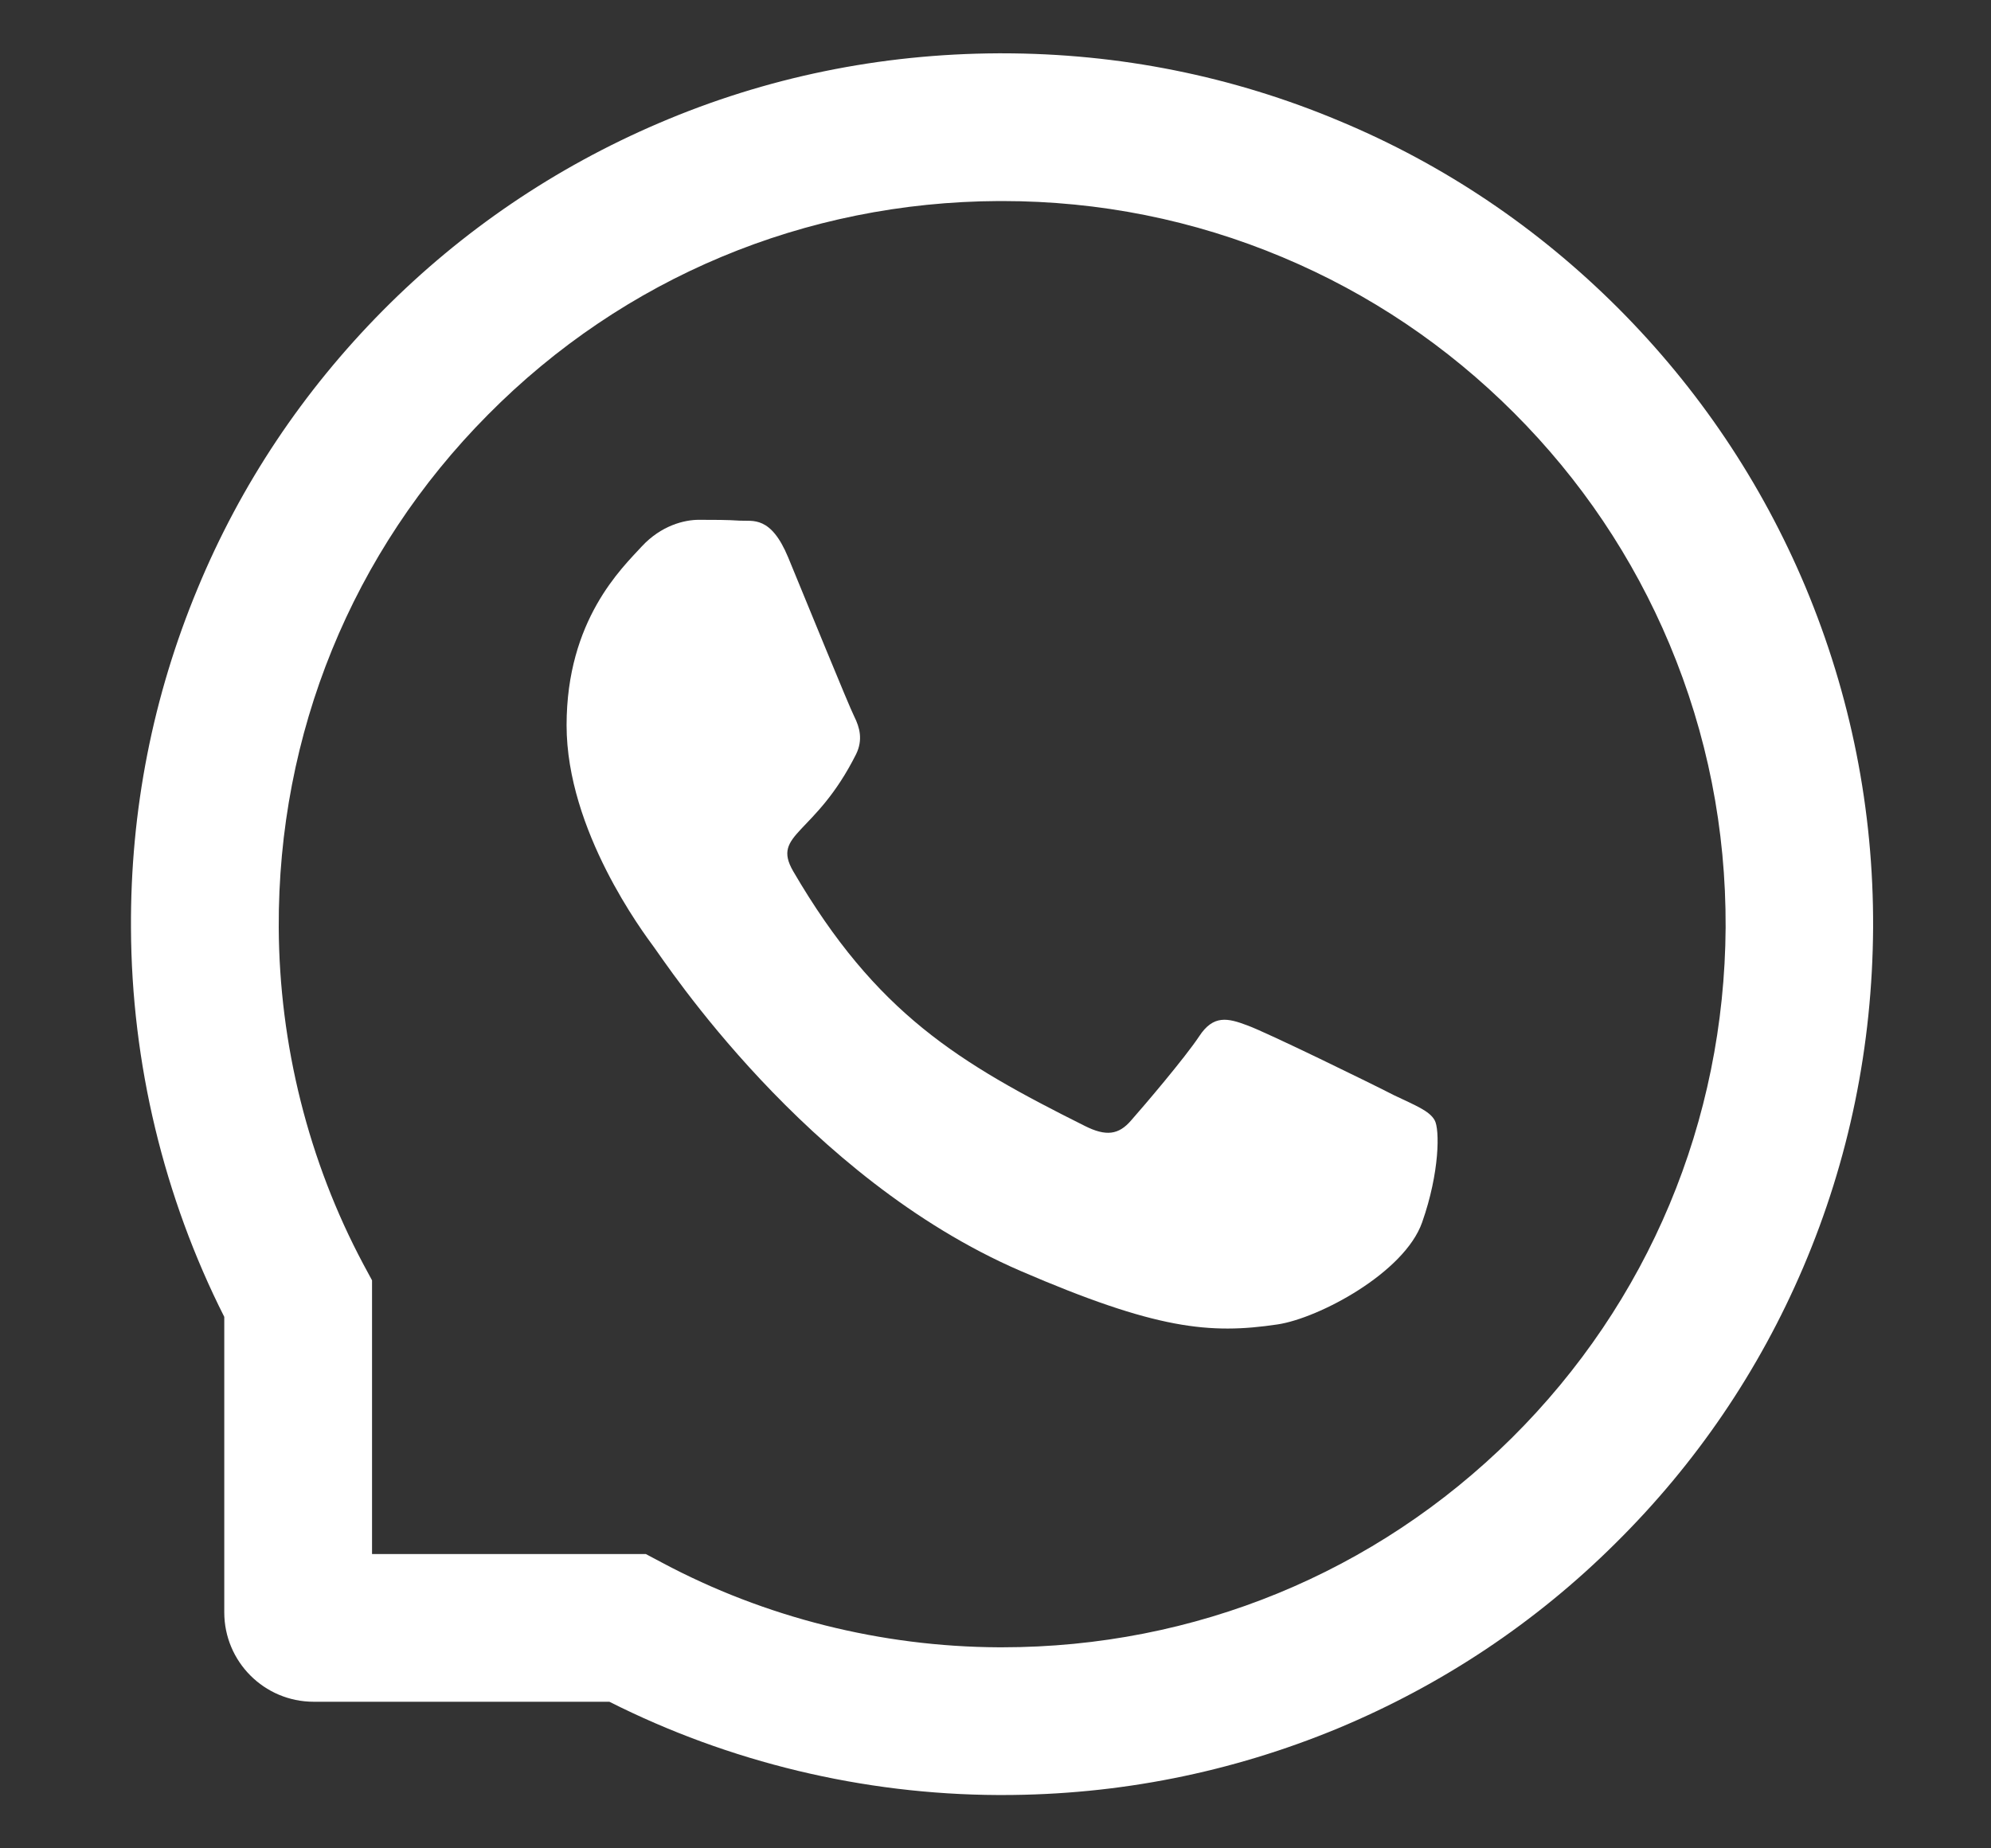 <svg width="14" height="13" viewBox="0 0 14 13" fill="none" xmlns="http://www.w3.org/2000/svg">
<rect x="0" y="0" width="14" height="13" fill="#333333" stroke="none"/>
<path d="M9.8 7.702C9.651 7.625 8.909 7.262 8.771 7.212C8.633 7.16 8.532 7.136 8.432 7.289C8.331 7.441 8.044 7.778 7.953 7.881C7.866 7.982 7.777 7.994 7.628 7.919C6.742 7.476 6.161 7.129 5.577 6.127C5.423 5.86 5.732 5.879 6.02 5.304C6.069 5.203 6.045 5.116 6.007 5.04C5.968 4.963 5.667 4.222 5.542 3.92C5.42 3.626 5.294 3.667 5.203 3.662C5.115 3.656 5.015 3.656 4.914 3.656C4.813 3.656 4.65 3.695 4.512 3.844C4.374 3.995 3.984 4.36 3.984 5.101C3.984 5.842 4.524 6.56 4.598 6.661C4.675 6.763 5.661 8.283 7.174 8.938C8.131 9.351 8.506 9.386 8.984 9.315C9.275 9.271 9.876 8.951 10 8.597C10.124 8.245 10.124 7.942 10.088 7.879C10.051 7.812 9.95 7.774 9.8 7.702Z" fill="white"/>
<path d="M12.695 4.127C12.386 3.392 11.943 2.733 11.378 2.167C10.814 1.603 10.155 1.158 9.419 0.851C8.667 0.535 7.869 0.375 7.046 0.375H7.018C6.19 0.379 5.387 0.543 4.633 0.866C3.904 1.178 3.25 1.621 2.691 2.185C2.132 2.75 1.693 3.406 1.39 4.138C1.075 4.895 0.916 5.7 0.921 6.529C0.925 7.478 1.152 8.42 1.577 9.262V11.34C1.577 11.687 1.858 11.969 2.206 11.969H4.285C5.127 12.394 6.069 12.621 7.018 12.625H7.047C7.866 12.625 8.66 12.466 9.408 12.156C10.139 11.851 10.797 11.414 11.36 10.854C11.925 10.295 12.369 9.642 12.68 8.913C13.002 8.158 13.166 7.356 13.171 6.527C13.175 5.695 13.013 4.887 12.695 4.127ZM10.629 10.115C9.671 11.064 8.399 11.586 7.046 11.586H7.022C6.198 11.582 5.379 11.377 4.656 10.991L4.541 10.93H2.616V9.005L2.554 8.89C2.169 8.167 1.964 7.348 1.96 6.523C1.954 5.16 2.475 3.88 3.431 2.917C4.385 1.953 5.661 1.42 7.024 1.414H7.047C7.731 1.414 8.394 1.547 9.018 1.809C9.628 2.065 10.175 2.433 10.645 2.903C11.114 3.372 11.483 3.92 11.739 4.53C12.004 5.162 12.137 5.831 12.134 6.523C12.126 7.885 11.591 9.161 10.629 10.115Z" fill="white"/>
</svg>
